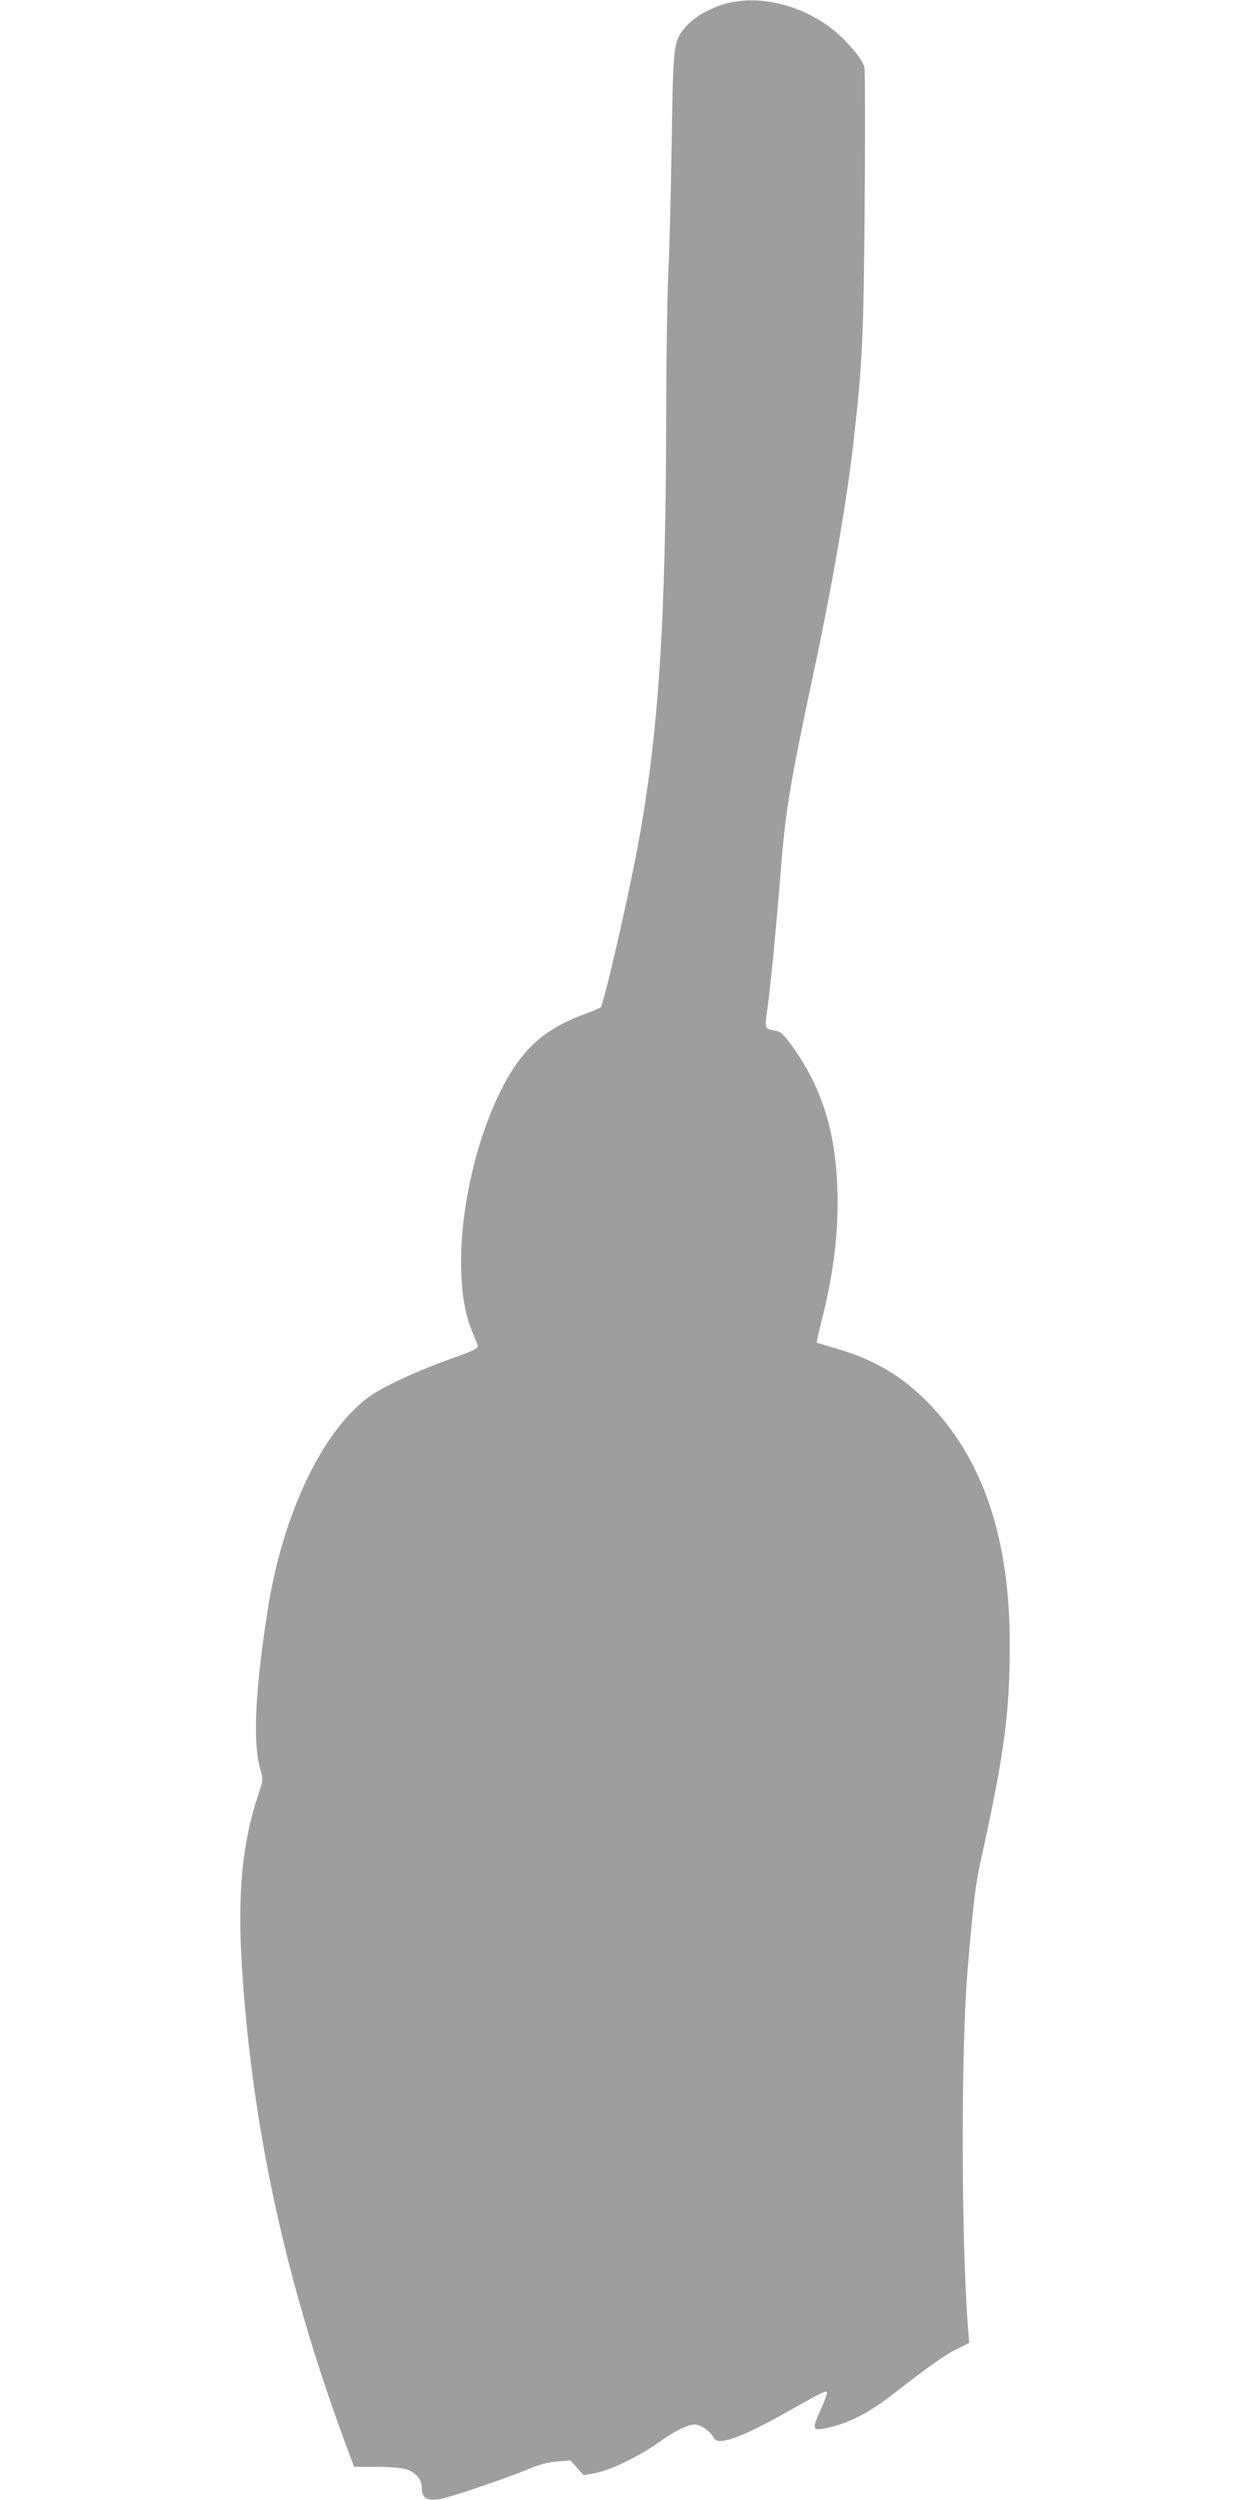 <?xml version="1.0" standalone="no"?>
<!DOCTYPE svg PUBLIC "-//W3C//DTD SVG 20010904//EN"
 "http://www.w3.org/TR/2001/REC-SVG-20010904/DTD/svg10.dtd">
<svg version="1.0" xmlns="http://www.w3.org/2000/svg"
 width="640pt" height="1280pt" viewBox="0 0 640 1280"
 preserveAspectRatio="xMidYMid meet">
<g transform="translate(0,1280) scale(0.1,-0.1)"
fill="#9e9e9e" stroke="none">
<path d="M3726 12784 c-80 -19 -171 -70 -211 -117 -68 -79 -68 -81 -76 -602
-4 -258 -12 -564 -18 -680 -5 -115 -10 -428 -10 -695 -2 -1089 -39 -1650 -147
-2230 -51 -273 -173 -802 -189 -818 -3 -3 -43 -20 -89 -37 -213 -80 -328 -190
-435 -416 -185 -391 -246 -937 -135 -1203 14 -34 28 -68 30 -77 4 -12 -26 -27
-143 -68 -177 -64 -349 -144 -421 -198 -236 -178 -435 -600 -511 -1083 -66
-424 -78 -687 -37 -824 13 -44 13 -52 -8 -114 -87 -255 -112 -521 -86 -914 53
-809 223 -1588 520 -2395 l53 -143 111 0 c61 0 128 -5 150 -11 54 -15 86 -52
86 -100 0 -49 24 -64 89 -55 49 7 338 105 461 156 48 21 99 34 142 37 l68 6
34 -38 35 -38 63 12 c74 14 215 82 313 151 102 72 169 103 204 95 31 -7 71
-38 88 -70 22 -38 145 7 373 136 179 101 198 110 204 101 3 -4 -11 -42 -29
-83 -47 -102 -46 -113 8 -104 114 19 229 75 357 175 181 141 268 203 327 232
l65 32 -6 80 c-35 458 -36 1442 -1 1841 30 350 39 425 71 570 117 530 144 736
144 1089 0 542 -139 951 -420 1236 -135 137 -274 219 -470 276 -52 15 -96 29
-98 30 -2 1 8 46 22 100 66 262 91 470 83 694 -10 296 -84 523 -237 732 -43
58 -54 67 -89 73 -46 8 -47 8 -31 116 14 98 47 440 65 670 26 338 48 468 174
1061 90 420 168 871 200 1158 47 409 53 545 58 1223 3 368 2 683 -1 701 -8 41
-93 143 -170 201 -157 120 -361 170 -530 129z"/>
</g>
</svg>
